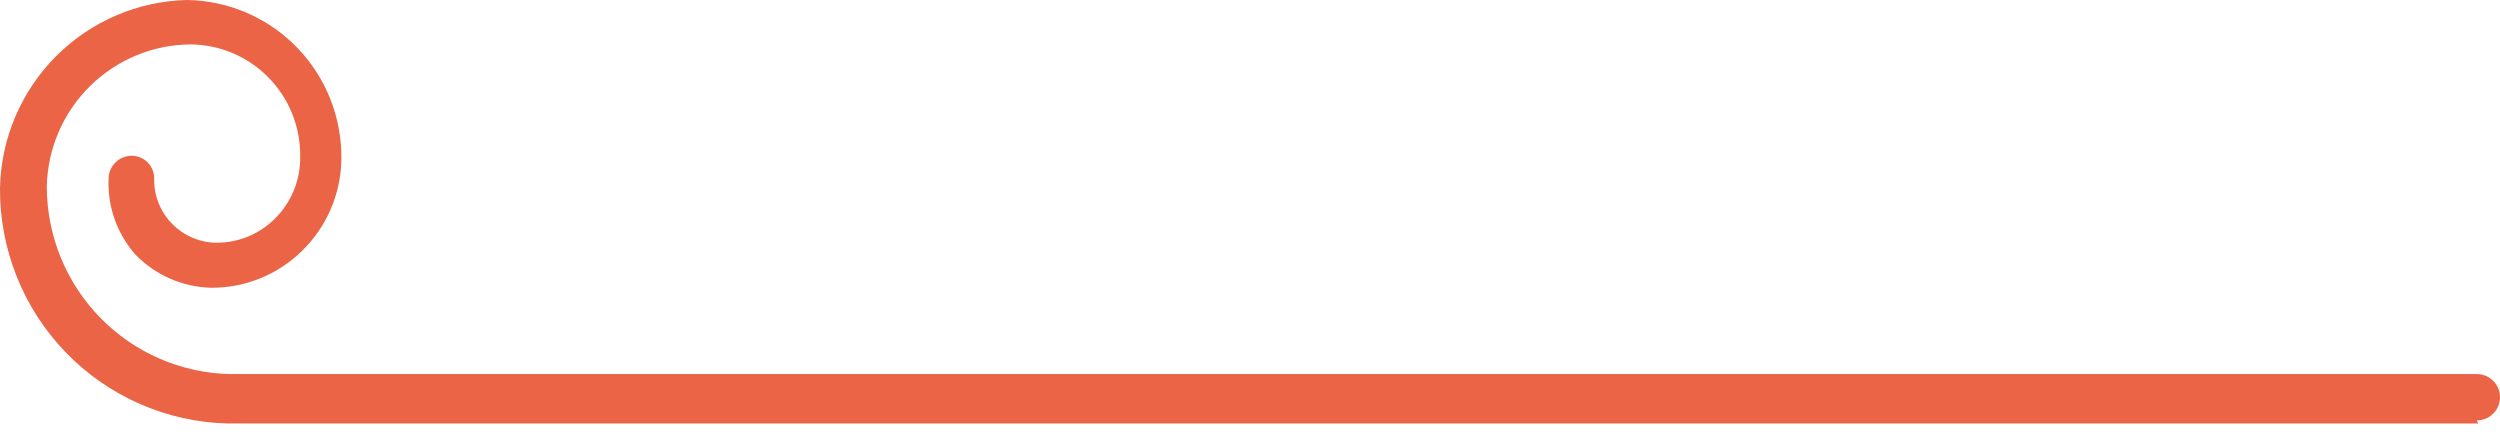 <?xml version="1.0" encoding="UTF-8"?> <svg xmlns="http://www.w3.org/2000/svg" width="144" height="25" viewBox="0 0 144 25" fill="none"> <path d="M142.742 24.393H13.121C9.593 24.308 6.24 22.836 3.785 20.295C1.33 17.754 -0.029 14.347 0 10.809C0.065 7.963 1.221 5.251 3.23 3.237C5.238 1.224 7.944 0.064 10.784 0C13.171 0.038 15.445 1.022 17.11 2.738C18.774 4.453 19.692 6.76 19.663 9.152C19.653 10.141 19.447 11.118 19.059 12.027C18.67 12.936 18.106 13.759 17.398 14.449C16.008 15.817 14.135 16.581 12.186 16.575C10.531 16.541 8.955 15.855 7.801 14.665C6.735 13.457 6.18 11.88 6.255 10.269C6.264 9.922 6.409 9.592 6.657 9.35C6.905 9.107 7.238 8.972 7.585 8.972C7.761 8.972 7.936 9.007 8.097 9.077C8.259 9.147 8.405 9.249 8.526 9.377C8.648 9.505 8.741 9.657 8.802 9.823C8.863 9.988 8.889 10.165 8.879 10.341C8.876 10.815 8.967 11.285 9.146 11.724C9.325 12.163 9.588 12.563 9.922 12.899C10.585 13.578 11.49 13.967 12.438 13.98C13.063 13.987 13.684 13.869 14.264 13.634C14.844 13.399 15.371 13.051 15.817 12.611C16.295 12.143 16.672 11.582 16.926 10.963C17.179 10.343 17.303 9.678 17.291 9.008C17.3 8.17 17.145 7.339 16.834 6.562C16.523 5.784 16.062 5.076 15.478 4.477C14.894 3.878 14.198 3.4 13.429 3.071C12.661 2.742 11.835 2.568 11 2.558C8.825 2.567 6.74 3.427 5.189 4.955C3.638 6.483 2.743 8.558 2.696 10.737C2.696 13.567 3.802 16.284 5.778 18.305C7.754 20.327 10.442 21.49 13.264 21.547H142.67C143.023 21.547 143.361 21.687 143.61 21.937C143.86 22.187 144 22.526 144 22.88C144 23.234 143.86 23.573 143.61 23.823C143.361 24.073 143.023 24.213 142.67 24.213" fill="#EB6445"></path> </svg> 